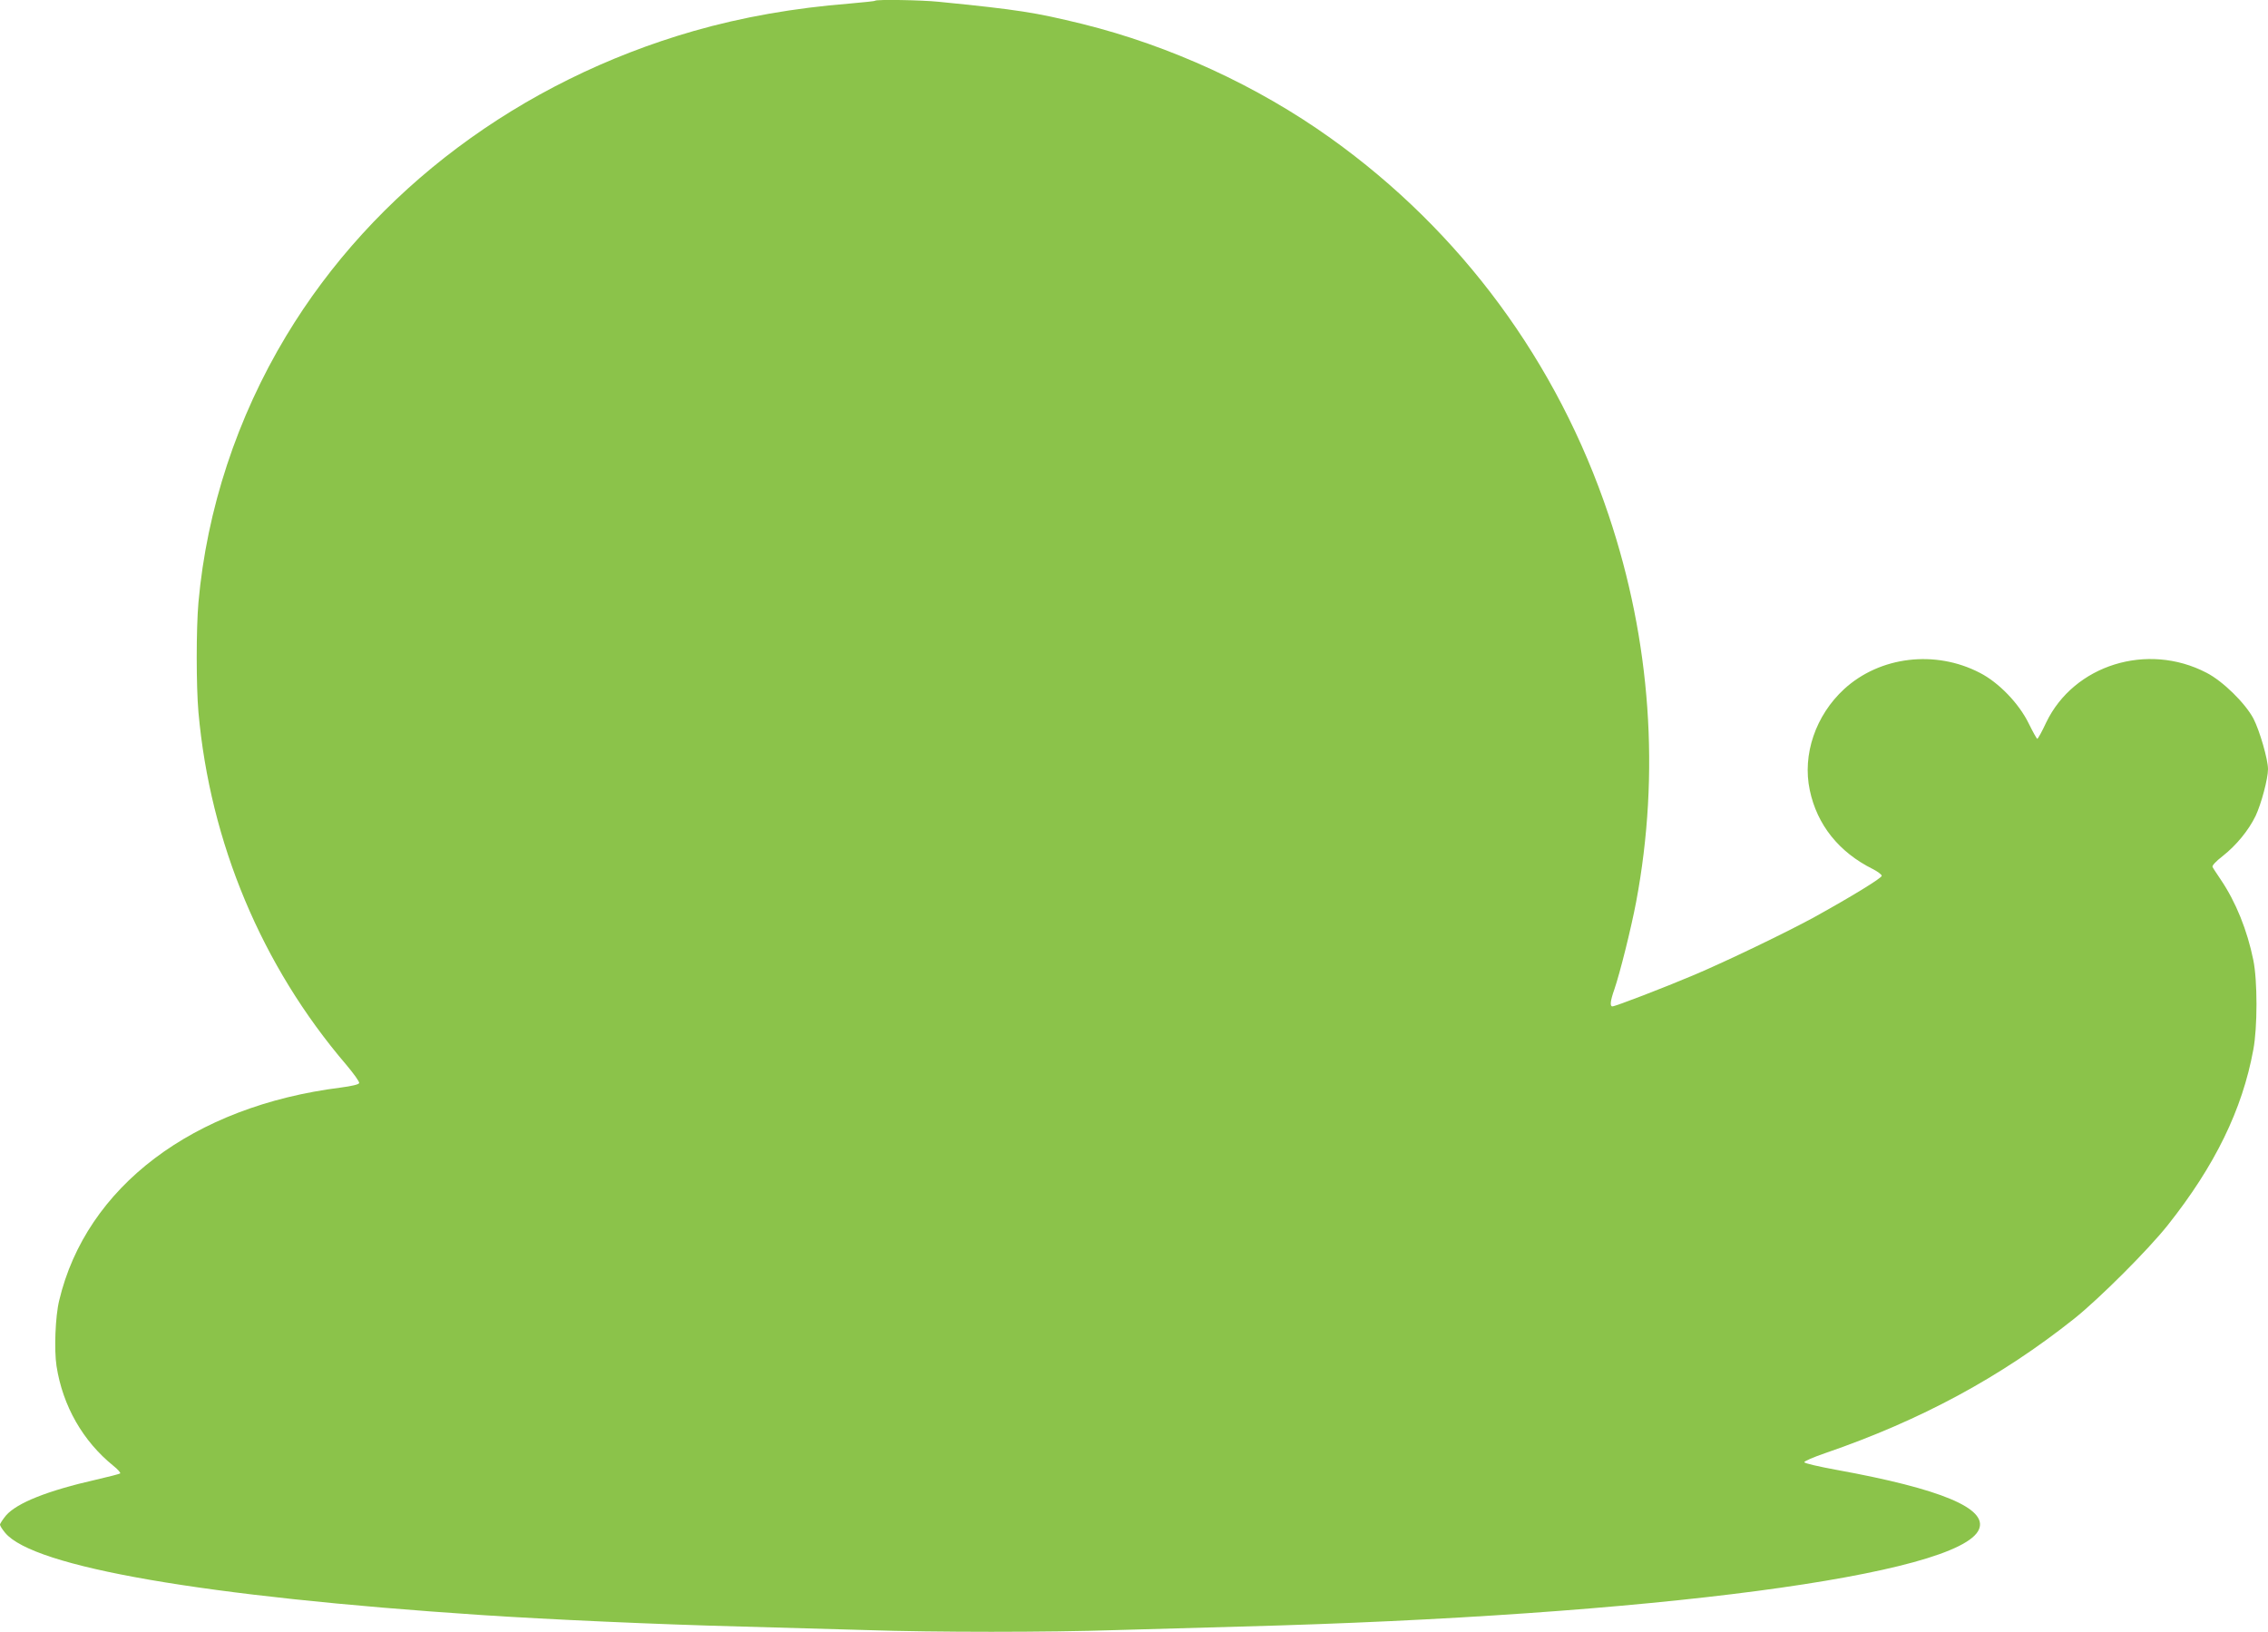 <?xml version="1.0" standalone="no"?>
<!DOCTYPE svg PUBLIC "-//W3C//DTD SVG 20010904//EN"
 "http://www.w3.org/TR/2001/REC-SVG-20010904/DTD/svg10.dtd">
<svg version="1.0" xmlns="http://www.w3.org/2000/svg"
 width="1280pt" height="921pt" viewBox="0 0 1280 921"
 preserveAspectRatio="xMidYMid meet">
<g transform="translate(0,921) scale(0.1,-0.1)"
fill="#8bc34a" stroke="none">
<path d="M4939 9206 c-2 -3 -67 -9 -143 -16 -314 -25 -605 -76 -881 -155 -981
-282 -1805 -899 -2300 -1721 -277 -460 -448 -979 -495 -1504 -13 -148 -13
-472 0 -620 66 -736 357 -1431 833 -1988 43 -51 77 -98 74 -105 -3 -8 -43 -17
-103 -25 -836 -105 -1438 -561 -1590 -1202 -22 -90 -29 -279 -15 -370 35 -225
149 -424 321 -563 24 -19 42 -39 38 -43 -4 -3 -65 -19 -135 -35 -274 -62 -447
-131 -509 -202 -18 -22 -34 -46 -34 -52 0 -6 13 -27 29 -46 160 -193 1122
-360 2686 -464 377 -25 995 -53 1465 -65 223 -6 542 -15 710 -20 390 -13 1020
-13 1410 0 168 5 487 14 710 20 2310 61 4053 291 4159 549 49 118 -215 228
-803 335 -99 18 -181 37 -183 43 -2 6 52 29 119 52 538 185 989 428 1405 759
139 111 415 386 527 527 266 335 421 652 483 990 24 126 24 391 0 507 -34 167
-98 327 -184 454 -22 33 -43 64 -46 71 -4 7 19 32 58 62 77 61 145 144 185
226 32 68 70 210 70 264 0 55 -47 217 -82 285 -46 87 -173 212 -265 259 -334
174 -749 44 -905 -281 -23 -50 -46 -91 -50 -92 -3 0 -25 39 -48 86 -55 113
-169 232 -277 287 -251 130 -563 93 -765 -92 -161 -148 -237 -370 -194 -571
41 -195 164 -349 354 -444 28 -14 52 -32 52 -39 0 -13 -174 -119 -380 -233
-151 -83 -500 -251 -680 -327 -168 -71 -443 -177 -460 -177 -15 0 -12 31 11
96 32 93 95 346 123 494 136 724 83 1473 -155 2182 -289 864 -834 1603 -1569
2128 -414 296 -906 522 -1402 645 -267 65 -358 80 -811 125 -97 10 -350 14
-358 6z"/>
</g>
</svg>
